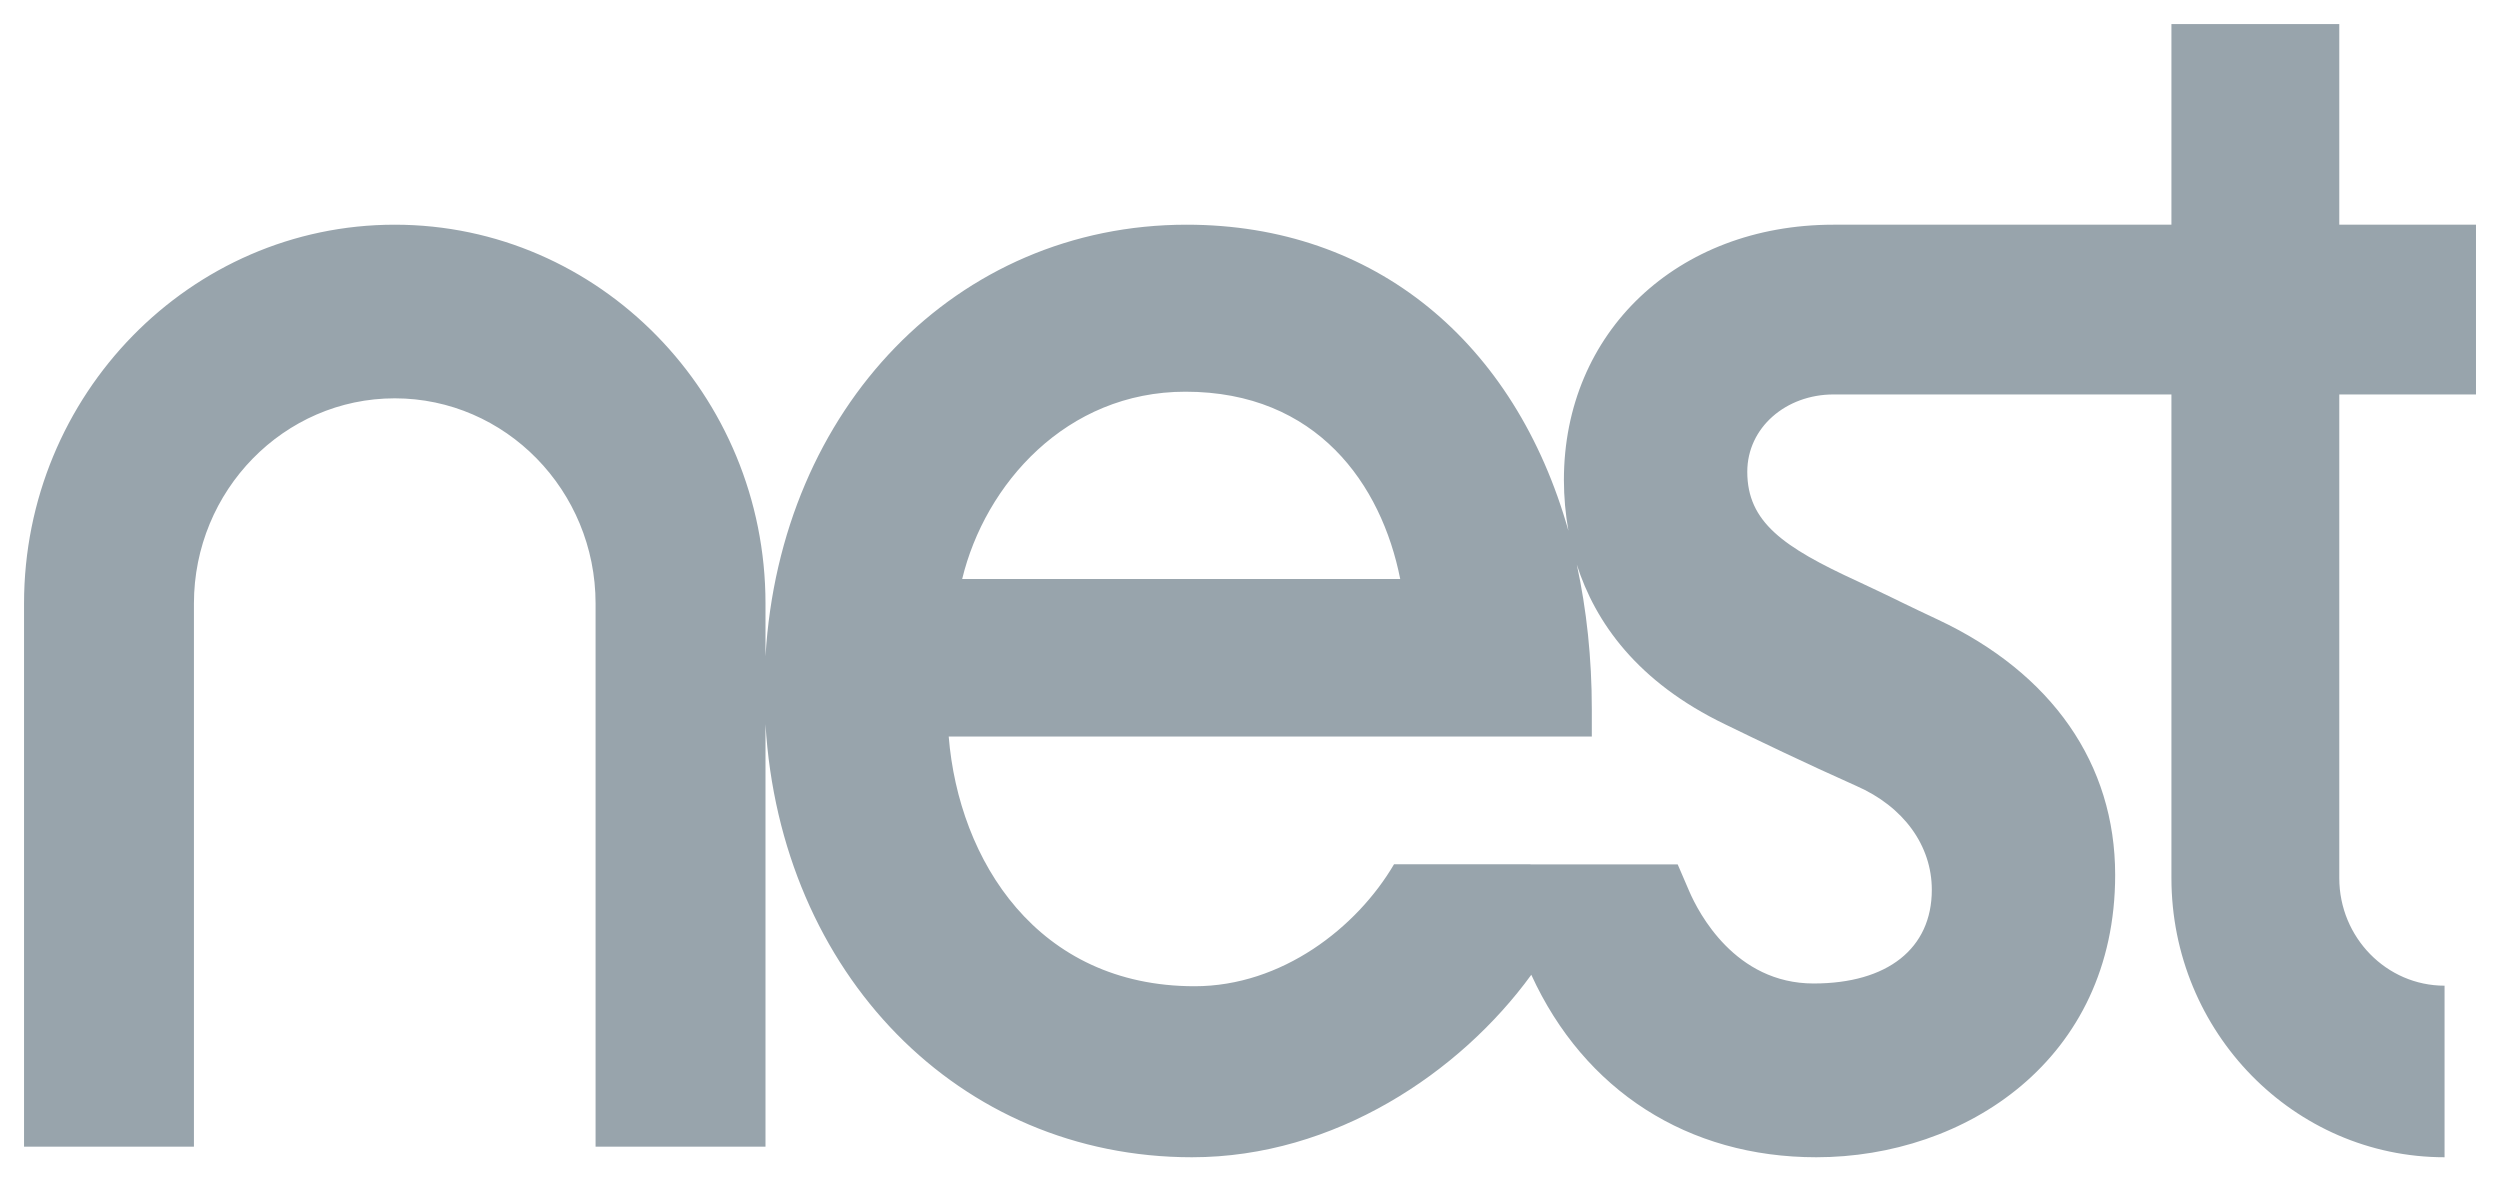 <?xml version="1.0" encoding="UTF-8"?>
<svg xmlns="http://www.w3.org/2000/svg" width="91" height="43" viewBox="0 0 91 43" fill="none">
  <g clip-path="url(#clip0_4001_711)">
    <path d="M67.569 28.607C69.29 29.36 70.318 30.775 70.318 32.389C70.318 34.525 68.71 35.799 66.015 35.799C63.156 35.799 61.827 33.224 61.487 32.438L61.068 31.464H55.714L55.705 31.459H50.743C49.388 33.77 46.658 35.899 43.484 35.899C37.757 35.899 34.899 31.325 34.533 26.809H57.942V25.819C57.942 23.947 57.751 22.185 57.395 20.549C58.066 22.648 59.593 24.825 62.795 26.366C63.965 26.936 65.731 27.787 67.569 28.607ZM43.15 14.258C47.941 14.258 50.288 17.636 50.968 21.076H35.023C35.855 17.628 38.811 14.258 43.15 14.258M90.126 14.358V8.179H85.15V0.876H79.04V8.179H66.734C61.051 8.182 56.926 12.088 56.926 17.47C56.927 18.09 56.982 18.708 57.09 19.318C55.154 12.461 50.05 8.179 43.196 8.179C34.811 8.179 28.401 14.851 27.864 23.89V21.968C27.864 14.364 21.81 8.179 14.369 8.179C6.929 8.179 0.875 14.364 0.875 21.968V41.739H7.059V21.968C7.059 17.852 10.338 14.499 14.369 14.499C18.399 14.499 21.679 17.851 21.679 21.968V41.739H27.864V26.357C28.404 35.429 34.897 42.124 43.39 42.124C48.575 42.124 53.148 39.047 55.739 35.482C57.671 39.703 61.448 42.124 66.113 42.124C71.52 42.124 76.992 38.595 76.992 31.846C76.992 27.807 74.697 24.506 70.528 22.549C70.068 22.334 69.61 22.115 69.153 21.893L69.098 21.864C68.608 21.627 68.116 21.393 67.622 21.162C64.898 19.912 63.601 18.997 63.601 17.172C63.601 15.566 65.007 14.358 66.742 14.358H79.04V31.963C79.04 37.568 83.5 42.124 88.982 42.124V35.879C86.869 35.879 85.15 34.122 85.15 31.963V14.358C87.594 14.36 89.477 14.358 90.126 14.358Z" fill="#98A4AC"></path>
  </g>
  <defs>
    <clipPath id="clip0_4001_711">
      <rect width="89.25" height="41.25" fill="white" transform="translate(0.875 0.875)"></rect>
    </clipPath>
  </defs>
</svg>
